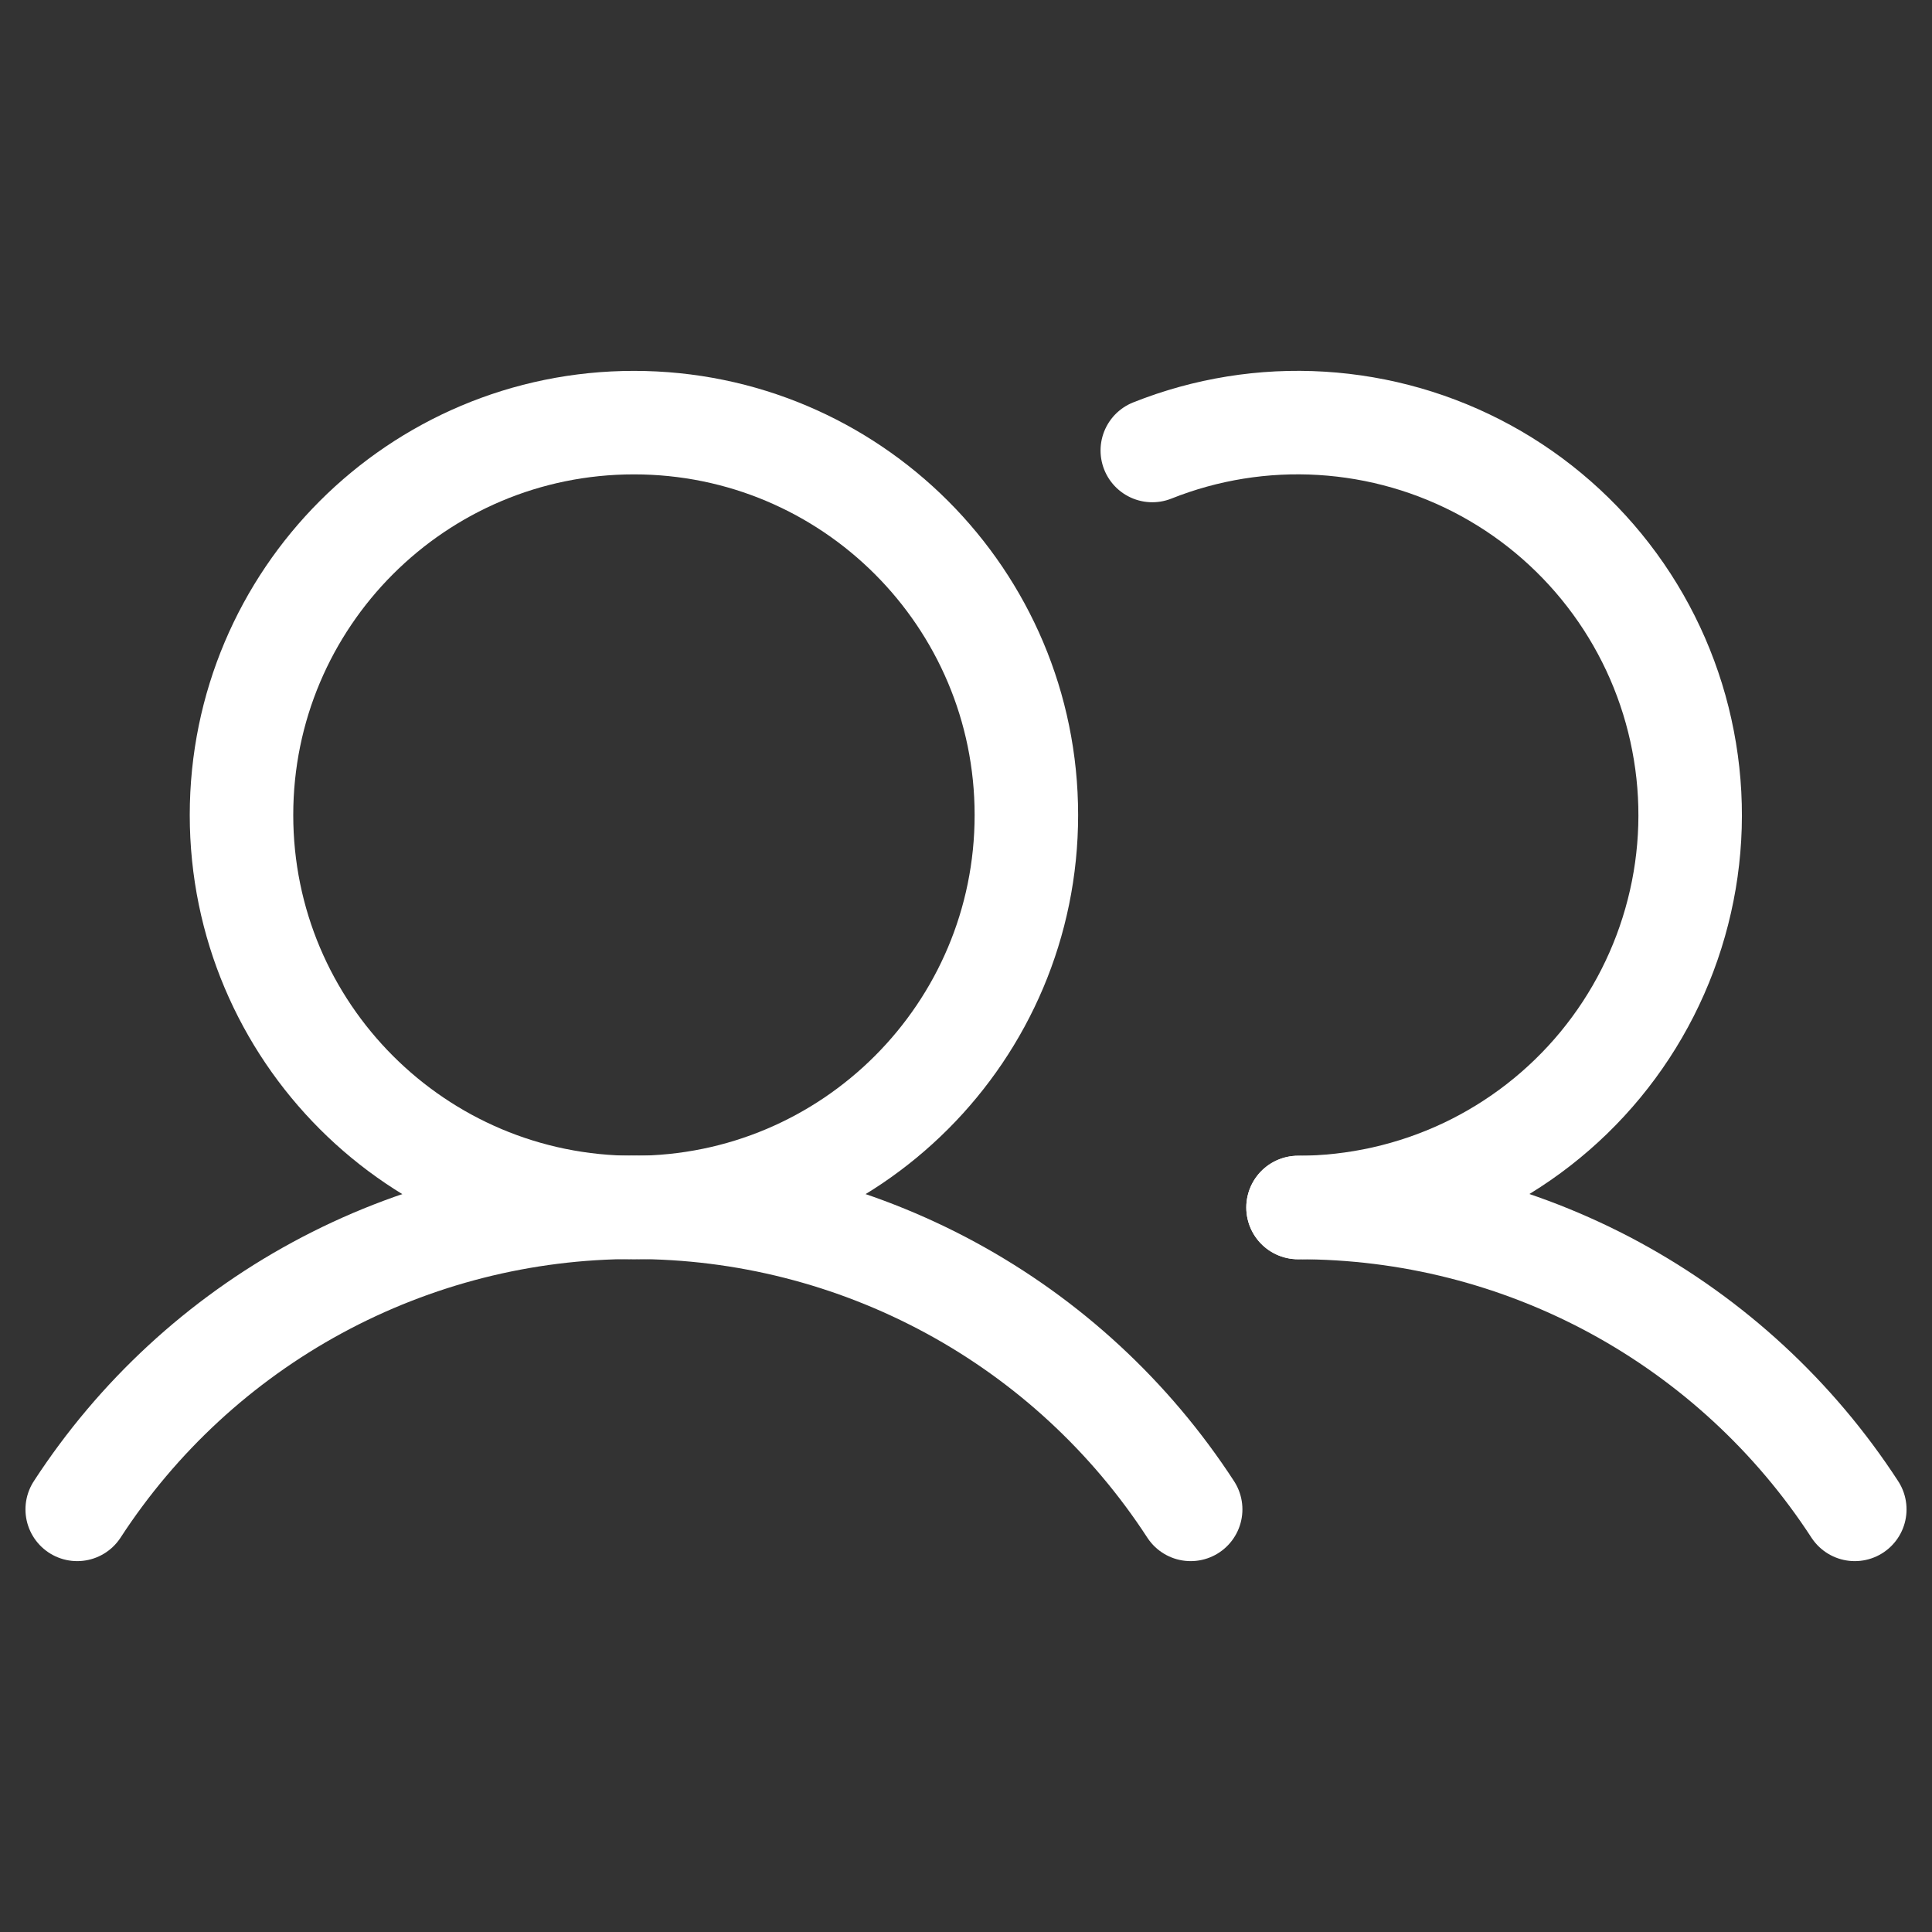 <svg width="28" height="28" viewBox="0 0 28 28" fill="none" xmlns="http://www.w3.org/2000/svg">
<rect x="0" y="0" width="28" height="28" fill="#333333" stroke="none"/>
<g clip-path="url(#clip0_35_4751)">
<path d="M9.188 17.5C12.329 17.5 14.875 14.953 14.875 11.812C14.875 8.671 12.329 6.125 9.188 6.125C6.046 6.125 3.5 8.671 3.5 11.812C3.5 14.953 6.046 17.5 9.188 17.5Z" stroke="white" stroke-width="1.5" stroke-linecap="round" stroke-linejoin="round"/>
<path d="M1.119 21.875C1.993 20.531 3.189 19.426 4.598 18.662C6.007 17.898 7.584 17.497 9.187 17.497C10.79 17.497 12.368 17.898 13.777 18.662C15.186 19.426 16.382 20.531 17.256 21.875" stroke="white" stroke-width="1.5" stroke-linecap="round" stroke-linejoin="round"/>
<path d="M18.812 17.5C20.416 17.499 21.993 17.898 23.402 18.662C24.811 19.427 26.007 20.531 26.881 21.875" stroke="white" stroke-width="1.5" stroke-linecap="round" stroke-linejoin="round"/>
<path d="M16.7 6.529C17.478 6.219 18.315 6.084 19.151 6.135C19.988 6.186 20.802 6.42 21.537 6.822C22.272 7.224 22.909 7.784 23.402 8.46C23.896 9.137 24.234 9.914 24.392 10.737C24.551 11.559 24.526 12.407 24.318 13.218C24.111 14.03 23.727 14.786 23.194 15.432C22.661 16.078 21.992 16.598 21.235 16.956C20.477 17.313 19.65 17.499 18.812 17.5" stroke="white" stroke-width="1.5" stroke-linecap="round" stroke-linejoin="round"/>
</g>
<defs>
<clipPath id="clip0_35_4751">
<rect width="28" height="28" fill="white" transform="translate(0 -0)"/>
</clipPath>
</defs>
</svg>
